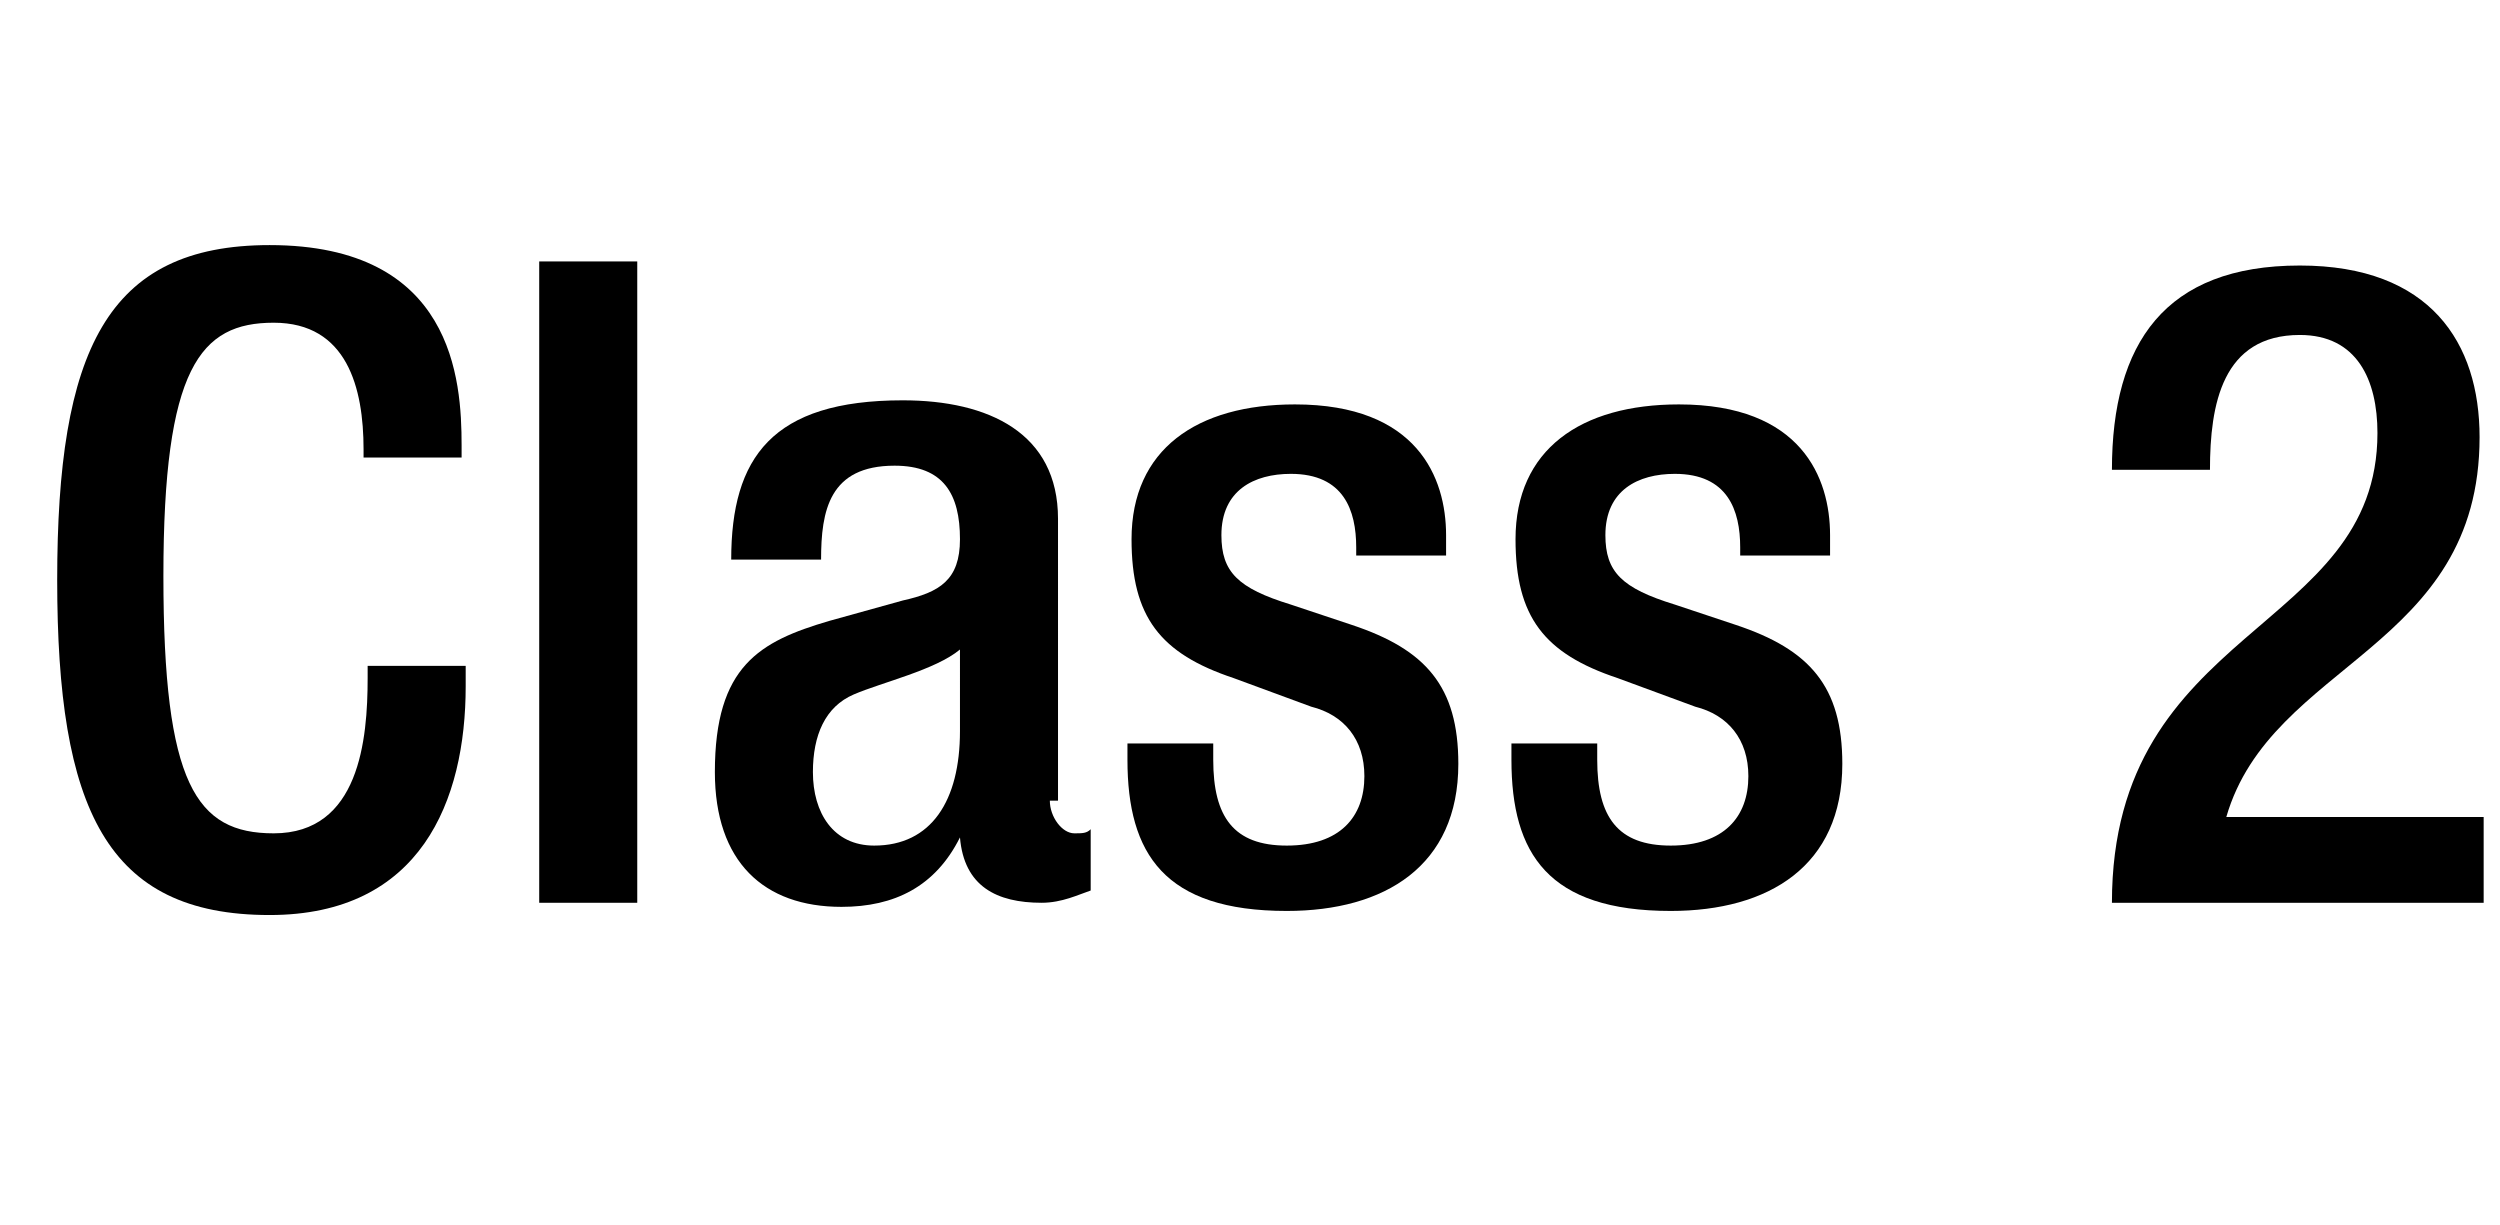 <?xml version="1.0" encoding="utf-8"?>
<!-- Generator: Adobe Illustrator 18.0.0, SVG Export Plug-In . SVG Version: 6.00 Build 0)  -->
<!DOCTYPE svg PUBLIC "-//W3C//DTD SVG 1.1//EN" "http://www.w3.org/Graphics/SVG/1.1/DTD/svg11.dtd">
<svg version="1.1" id="Livello_1" xmlns="http://www.w3.org/2000/svg" xmlns:xlink="http://www.w3.org/1999/xlink" x="0px" y="0px"
	 viewBox="0 0 61.2 30" enable-background="new 0 0 61.2 30" xml:space="preserve">
<g>
	<rect x="0.5" y="6.4" fill="none" width="74.8" height="30.6"/>
	<path d="M11.4,16.5v0.3c0,2.8-1.1,5.6-4.8,5.6c-4,0-5.2-2.6-5.2-8.2c0-5.6,1.2-8.2,5.2-8.2c4.5,0,4.7,3.3,4.7,4.9v0.3H8.9V11
		c0-1.5-0.4-3.1-2.2-3.1c-1.8,0-2.7,1.1-2.7,6.2c0,5.1,0.8,6.3,2.7,6.3c2.1,0,2.3-2.3,2.3-3.8v-0.3H11.4z"/>
	<path d="M13.2,6.4h2.4v15.7h-2.4V6.4z"/>
	<path d="M25.7,19.6c0,0.4,0.3,0.8,0.6,0.8c0.2,0,0.3,0,0.4-0.1v1.5c-0.3,0.1-0.7,0.3-1.2,0.3c-1.1,0-1.9-0.4-2-1.6h0
		c-0.6,1.2-1.6,1.7-2.9,1.7c-1.9,0-3.1-1.1-3.1-3.3c0-2.6,1.1-3.2,2.8-3.7l1.8-0.5c0.9-0.2,1.4-0.5,1.4-1.5c0-1.1-0.4-1.8-1.6-1.8
		c-1.6,0-1.8,1.1-1.8,2.3h-2.2c0-2.5,1-3.9,4.2-3.9c2.1,0,3.8,0.8,3.8,2.9V19.6z M23.5,15.9c-0.6,0.5-1.9,0.8-2.6,1.1
		c-0.7,0.3-1,1-1,1.9c0,1,0.5,1.8,1.5,1.8c1.4,0,2.1-1.1,2.1-2.8V15.9z"/>
	<path d="M33.2,13.7v-0.3c0-0.9-0.3-1.8-1.6-1.8c-0.9,0-1.7,0.4-1.7,1.5c0,0.9,0.4,1.3,1.7,1.7l1.5,0.5c1.8,0.6,2.6,1.5,2.6,3.4
		c0,2.5-1.8,3.6-4.2,3.6c-3,0-3.9-1.4-3.9-3.7v-0.4h2.1v0.4c0,1.4,0.5,2.1,1.8,2.1c1.3,0,1.9-0.7,1.9-1.7c0-0.9-0.5-1.5-1.3-1.7
		l-1.9-0.7c-1.8-0.6-2.5-1.5-2.5-3.4c0-2.2,1.6-3.3,4-3.3c3,0,3.7,1.8,3.7,3.2v0.5H33.2z"/>
	<path d="M42.6,13.7v-0.3c0-0.9-0.3-1.8-1.6-1.8c-0.9,0-1.7,0.4-1.7,1.5c0,0.9,0.4,1.3,1.7,1.7l1.5,0.5c1.8,0.6,2.6,1.5,2.6,3.4
		c0,2.5-1.8,3.6-4.2,3.6c-3,0-3.9-1.4-3.9-3.7v-0.4h2.1v0.4c0,1.4,0.5,2.1,1.8,2.1c1.3,0,1.9-0.7,1.9-1.7c0-0.9-0.5-1.5-1.3-1.7
		l-1.9-0.7c-1.8-0.6-2.5-1.5-2.5-3.4c0-2.2,1.6-3.3,4-3.3c3,0,3.7,1.8,3.7,3.2v0.5H42.6z"/>
	<path d="M60.8,22.1h-9.1c0-6.8,6.5-6.6,6.5-11.5c0-1.3-0.5-2.4-1.9-2.4c-1.9,0-2.2,1.7-2.2,3.3h-2.4c0-3.1,1.3-5,4.6-5
		c3.2,0,4.4,1.9,4.4,4.2c0,5.2-5.1,5.5-6.2,9.3h6.3V22.1z"/>
</g>
<g>
</g>
<g>
</g>
<g>
</g>
<g>
</g>
<g>
</g>
<g>
</g>
</svg>
